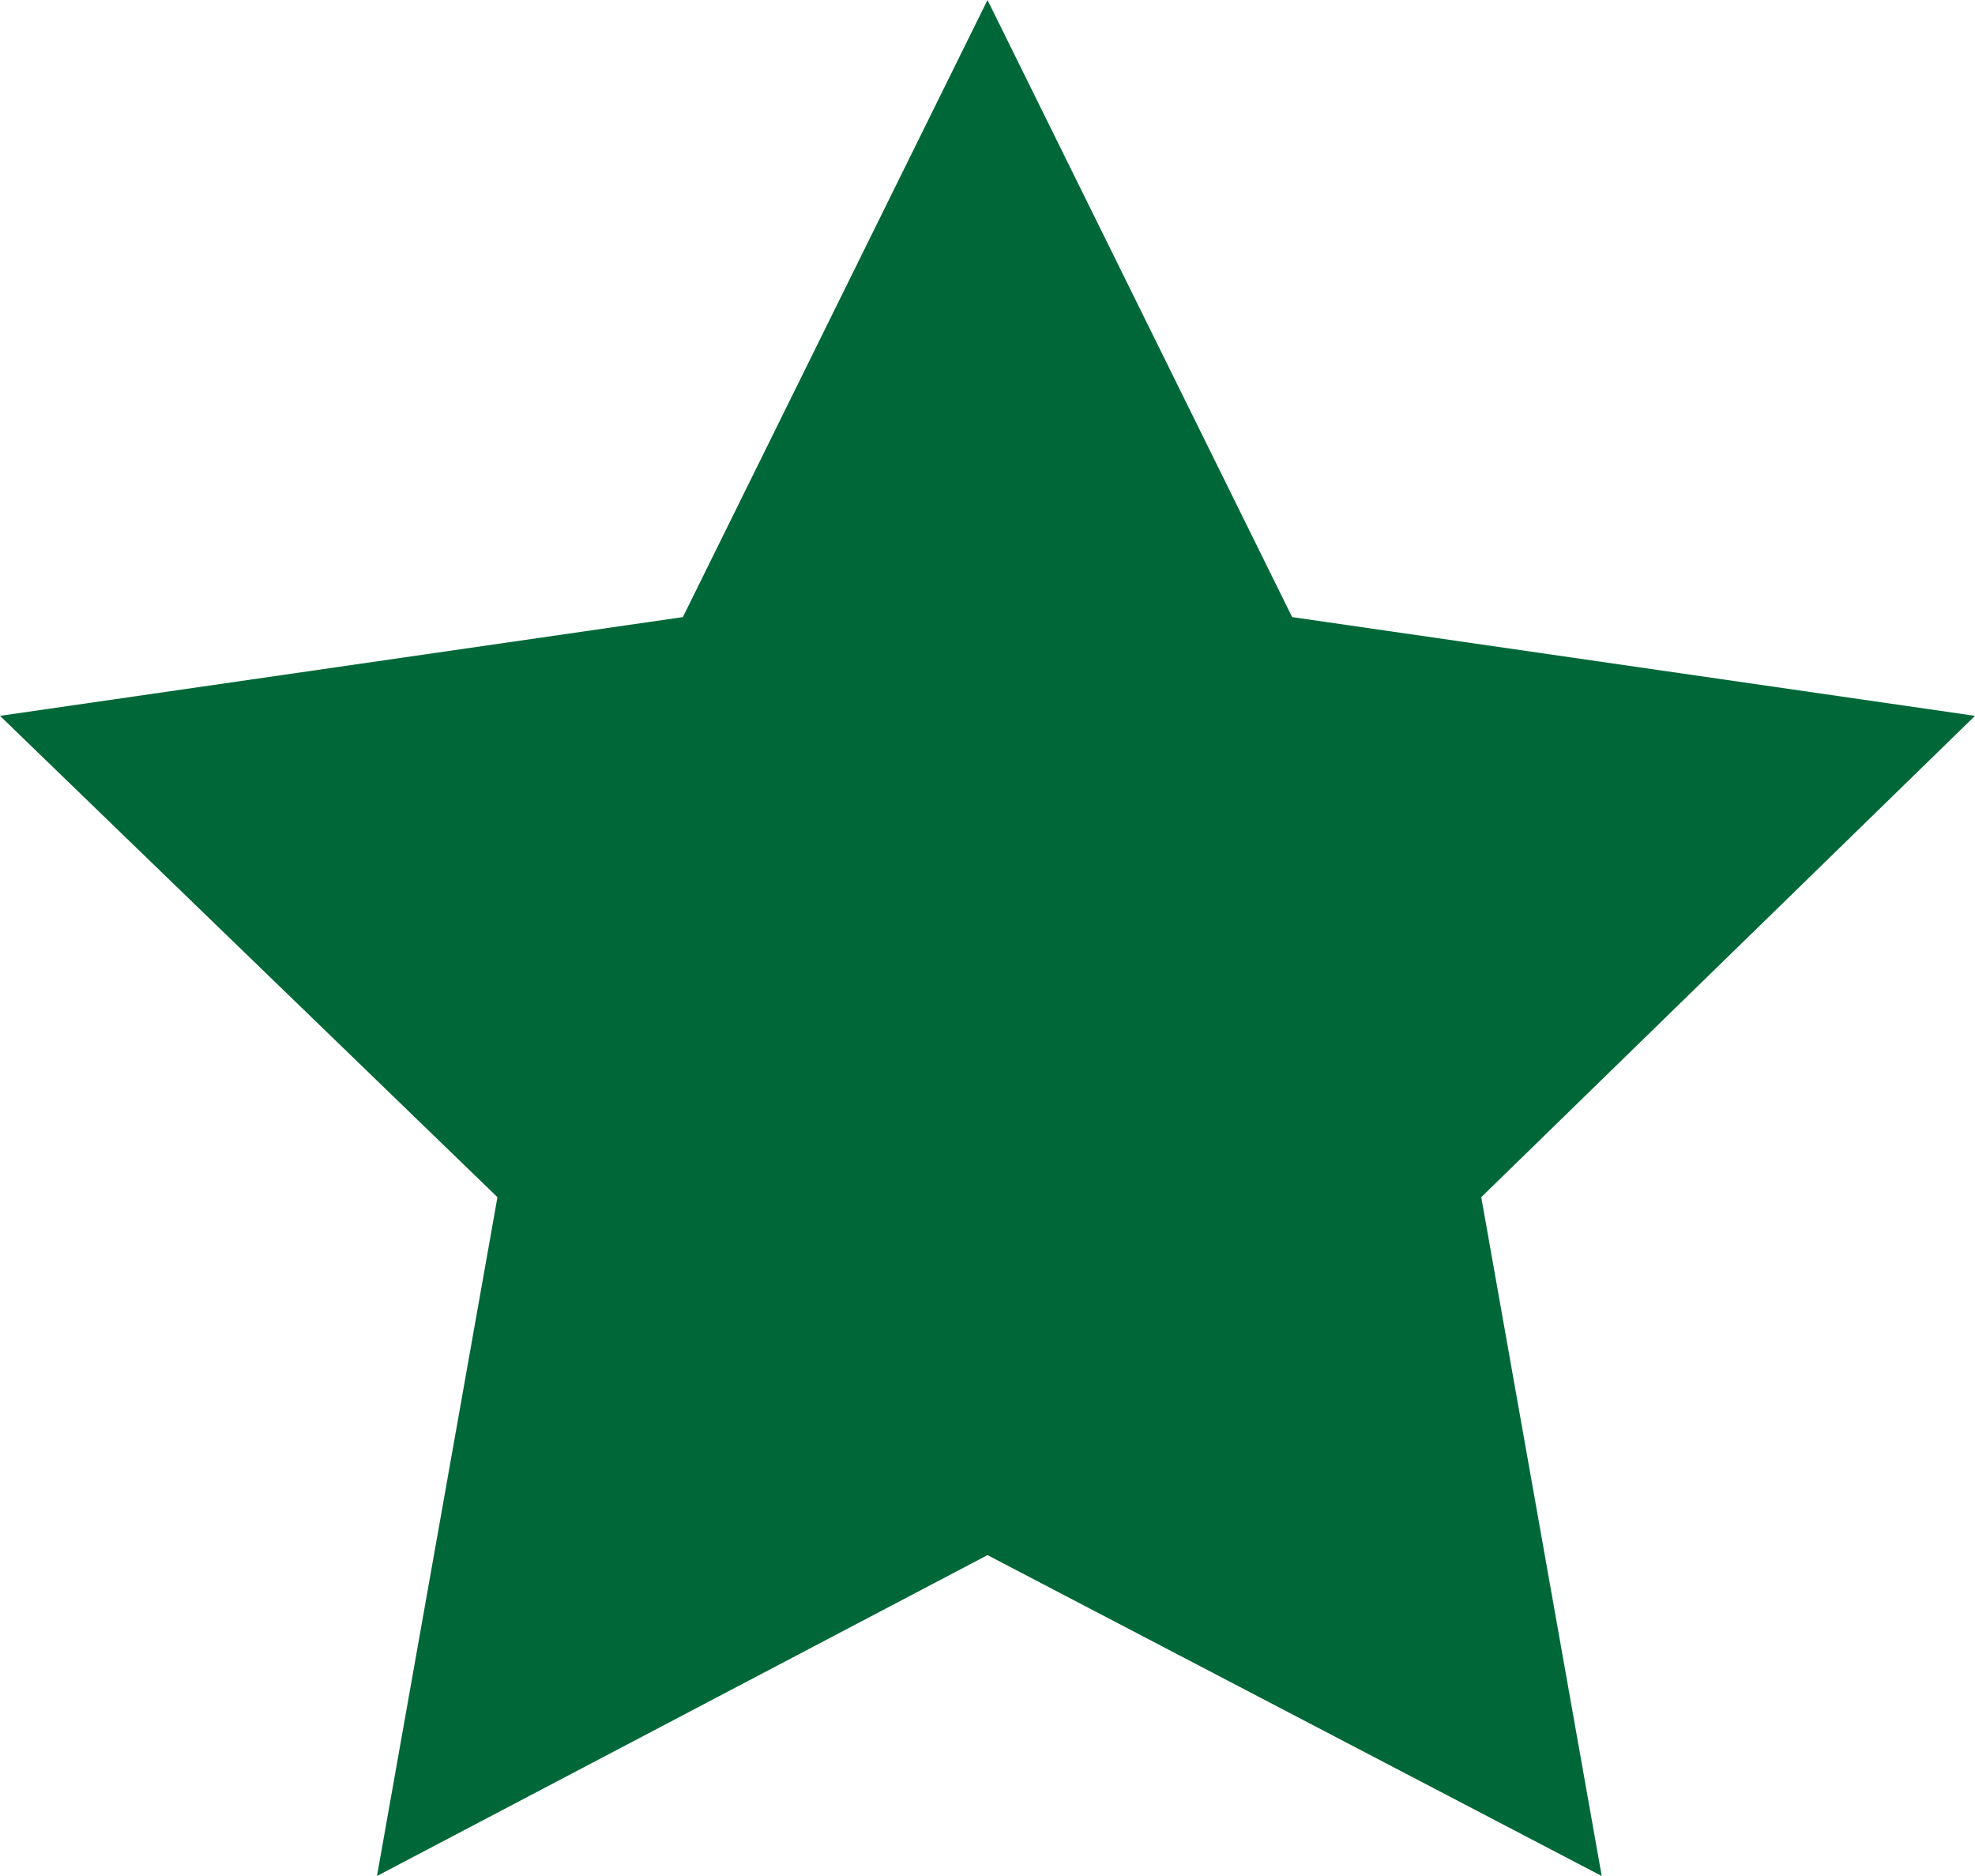 <svg xmlns="http://www.w3.org/2000/svg" width="16" height="15.2" viewBox="0 0 16 15.2">
  <defs>
    <style>
      .cls-1 {
        fill: #006838;
      }
    </style>
  </defs>
  <path id="Star" class="cls-1" d="M8,0l2.468,5L16,5.8,12,9.7l.976,5.5L8,12.6,3.054,15.2l.976-5.5L0,5.8,5.532,5Z"/>
</svg>

